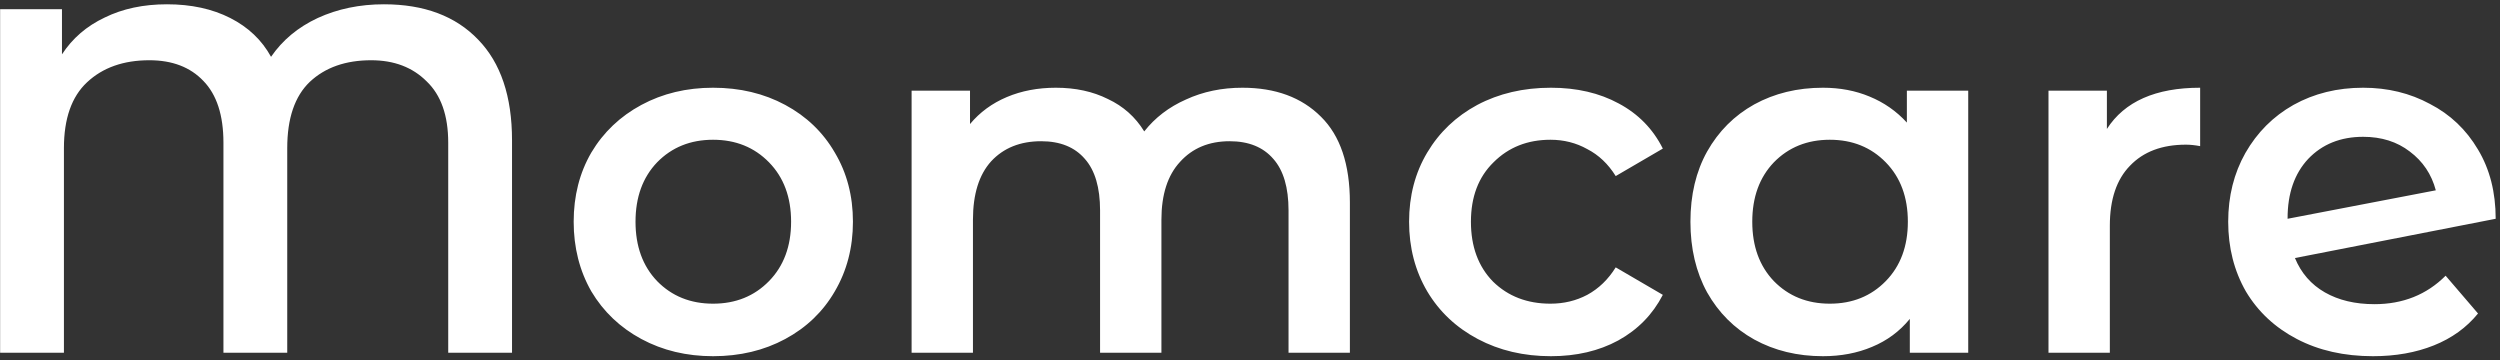 <svg width="326" height="47" viewBox="0 0 326 47" fill="none" xmlns="http://www.w3.org/2000/svg">
<rect x="0" y="0" width="326" height="47" fill="#333333" stroke="none"/>
<path d="M50.064 0.56C55.312 0.56 59.408 2.096 62.352 5.168C65.296 8.197 66.768 12.571 66.768 18.288V46H58.448V18.608C58.448 15.067 57.509 12.4 55.632 10.608C53.797 8.773 51.387 7.856 48.4 7.856C45.072 7.856 42.405 8.795 40.4 10.672C38.437 12.549 37.456 15.429 37.456 19.312V46H29.136V18.608C29.136 15.024 28.261 12.336 26.512 10.544C24.805 8.752 22.459 7.856 19.472 7.856C16.101 7.856 13.392 8.816 11.344 10.736C9.339 12.613 8.336 15.472 8.336 19.312V46H0.016V1.2H8.08V7.088C9.445 4.997 11.301 3.397 13.648 2.288C15.995 1.136 18.704 0.56 21.776 0.56C24.933 0.56 27.685 1.157 30.032 2.352C32.379 3.547 34.149 5.232 35.344 7.408C36.837 5.232 38.864 3.547 41.424 2.352C44.027 1.157 46.907 0.56 50.064 0.56ZM92.983 46.448C89.527 46.448 86.412 45.701 83.639 44.208C80.866 42.715 78.69 40.645 77.111 38C75.575 35.312 74.807 32.283 74.807 28.912C74.807 25.541 75.575 22.533 77.111 19.888C78.69 17.243 80.866 15.173 83.639 13.68C86.412 12.187 89.527 11.44 92.983 11.44C96.482 11.44 99.618 12.187 102.391 13.68C105.164 15.173 107.319 17.243 108.855 19.888C110.434 22.533 111.223 25.541 111.223 28.912C111.223 32.283 110.434 35.312 108.855 38C107.319 40.645 105.164 42.715 102.391 44.208C99.618 45.701 96.482 46.448 92.983 46.448ZM92.983 39.6C95.927 39.6 98.359 38.619 100.279 36.656C102.199 34.693 103.159 32.112 103.159 28.912C103.159 25.712 102.199 23.131 100.279 21.168C98.359 19.205 95.927 18.224 92.983 18.224C90.039 18.224 87.607 19.205 85.687 21.168C83.81 23.131 82.871 25.712 82.871 28.912C82.871 32.112 83.81 34.693 85.687 36.656C87.607 38.619 90.039 39.6 92.983 39.6ZM162.009 11.44C166.318 11.44 169.732 12.699 172.249 15.216C174.766 17.691 176.025 21.424 176.025 26.416V46H168.025V27.44C168.025 24.453 167.364 22.213 166.041 20.72C164.718 19.184 162.82 18.416 160.345 18.416C157.657 18.416 155.502 19.312 153.881 21.104C152.26 22.853 151.449 25.371 151.449 28.656V46H143.449V27.44C143.449 24.453 142.788 22.213 141.465 20.72C140.142 19.184 138.244 18.416 135.769 18.416C133.038 18.416 130.862 19.291 129.241 21.04C127.662 22.789 126.873 25.328 126.873 28.656V46H118.873V11.824H126.489V16.176C127.769 14.64 129.369 13.467 131.289 12.656C133.209 11.845 135.342 11.44 137.689 11.44C140.249 11.44 142.51 11.931 144.473 12.912C146.478 13.851 148.057 15.259 149.209 17.136C150.617 15.344 152.43 13.957 154.649 12.976C156.868 11.952 159.321 11.44 162.009 11.44ZM202.241 46.448C198.699 46.448 195.521 45.701 192.705 44.208C189.889 42.715 187.691 40.645 186.113 38C184.534 35.312 183.745 32.283 183.745 28.912C183.745 25.541 184.534 22.533 186.113 19.888C187.691 17.243 189.867 15.173 192.641 13.68C195.457 12.187 198.657 11.44 202.241 11.44C205.611 11.44 208.555 12.123 211.073 13.488C213.633 14.853 215.553 16.816 216.833 19.376L210.689 22.96C209.707 21.381 208.47 20.208 206.977 19.44C205.526 18.629 203.926 18.224 202.177 18.224C199.19 18.224 196.715 19.205 194.753 21.168C192.79 23.088 191.809 25.669 191.809 28.912C191.809 32.155 192.769 34.757 194.689 36.72C196.651 38.64 199.147 39.6 202.177 39.6C203.926 39.6 205.526 39.216 206.977 38.448C208.47 37.637 209.707 36.443 210.689 34.864L216.833 38.448C215.51 41.008 213.569 42.992 211.009 44.4C208.491 45.765 205.569 46.448 202.241 46.448ZM256.656 11.824V46H249.04V41.584C247.717 43.205 246.075 44.421 244.112 45.232C242.192 46.043 240.059 46.448 237.712 46.448C234.384 46.448 231.397 45.723 228.752 44.272C226.149 42.821 224.101 40.773 222.608 38.128C221.157 35.483 220.432 32.411 220.432 28.912C220.432 25.413 221.157 22.363 222.608 19.76C224.101 17.115 226.149 15.067 228.752 13.616C231.397 12.165 234.384 11.44 237.712 11.44C239.931 11.44 241.957 11.824 243.792 12.592C245.669 13.36 247.291 14.491 248.656 15.984V11.824H256.656ZM238.608 39.6C241.552 39.6 243.984 38.619 245.904 36.656C247.824 34.693 248.784 32.112 248.784 28.912C248.784 25.712 247.824 23.131 245.904 21.168C243.984 19.205 241.552 18.224 238.608 18.224C235.664 18.224 233.232 19.205 231.312 21.168C229.435 23.131 228.496 25.712 228.496 28.912C228.496 32.112 229.435 34.693 231.312 36.656C233.232 38.619 235.664 39.6 238.608 39.6ZM274.739 16.816C277.043 13.232 281.096 11.44 286.899 11.44V19.056C286.216 18.928 285.598 18.864 285.043 18.864C281.928 18.864 279.496 19.781 277.747 21.616C275.998 23.408 275.123 26.011 275.123 29.424V46H267.123V11.824H274.739V16.816ZM309.629 39.664C313.341 39.664 316.434 38.427 318.909 35.952L323.133 40.88C321.64 42.715 319.72 44.101 317.373 45.04C315.026 45.979 312.381 46.448 309.437 46.448C305.682 46.448 302.376 45.701 299.517 44.208C296.658 42.715 294.44 40.645 292.861 38C291.325 35.312 290.557 32.283 290.557 28.912C290.557 25.584 291.304 22.597 292.797 19.952C294.333 17.264 296.424 15.173 299.069 13.68C301.757 12.187 304.786 11.44 308.157 11.44C311.357 11.44 314.258 12.144 316.861 13.552C319.506 14.917 321.597 16.901 323.133 19.504C324.669 22.064 325.437 25.072 325.437 28.528L299.261 33.648C300.072 35.611 301.373 37.104 303.165 38.128C304.957 39.152 307.112 39.664 309.629 39.664ZM308.157 17.84C305.213 17.84 302.824 18.8 300.989 20.72C299.197 22.64 298.301 25.221 298.301 28.464V28.528L317.629 24.816C317.074 22.725 315.944 21.04 314.237 19.76C312.573 18.48 310.546 17.84 308.157 17.84Z" fill="white"/>
</svg>
